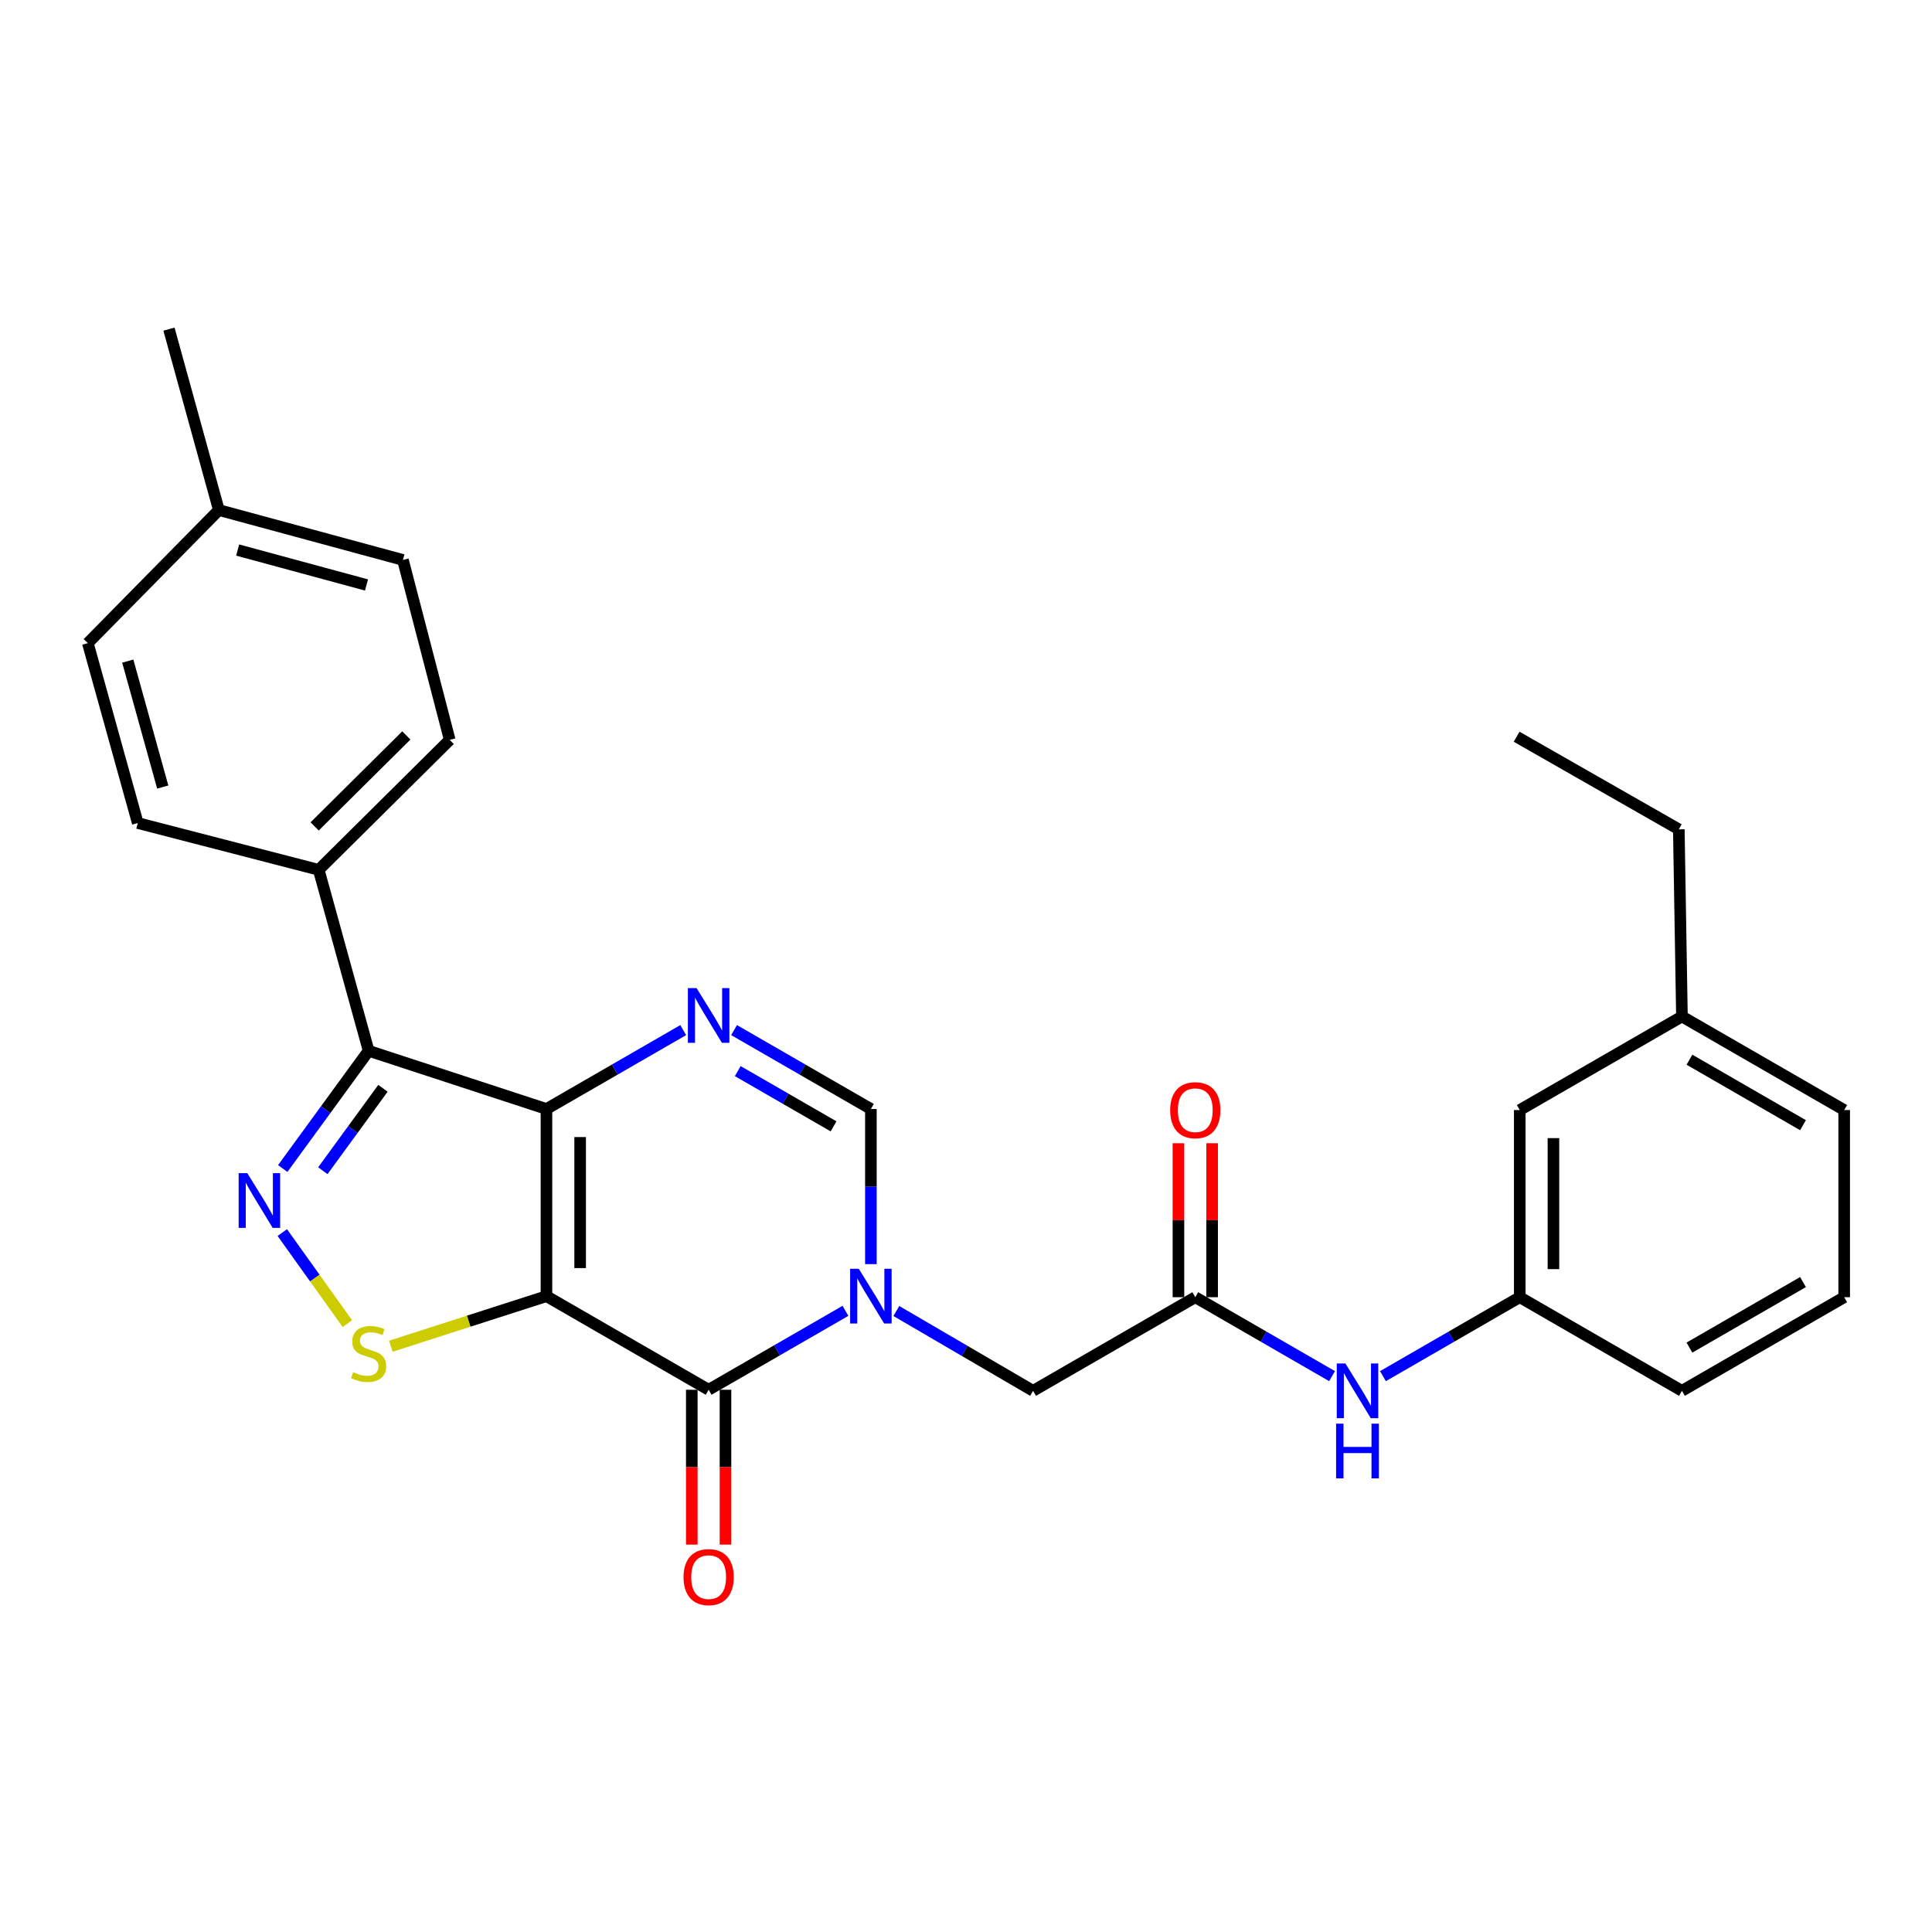<?xml version='1.0' encoding='iso-8859-1'?>
<svg version='1.1' baseProfile='full'
              xmlns='http://www.w3.org/2000/svg'
                      xmlns:rdkit='http://www.rdkit.org/xml'
                      xmlns:xlink='http://www.w3.org/1999/xlink'
                  xml:space='preserve'
width='1000px' height='1000px' viewBox='0 0 1000 1000'>
<!-- END OF HEADER -->
<rect style='opacity:1.0;fill:#FFFFFF;stroke:none' width='1000' height='1000' x='0' y='0'> </rect>
<path class='bond-0' d='M 282.845,670.893 L 282.845,574.013' style='fill:none;fill-rule:evenodd;stroke:#000000;stroke-width:6px;stroke-linecap:butt;stroke-linejoin:miter;stroke-opacity:1' />
<path class='bond-0' d='M 300.282,656.361 L 300.282,588.545' style='fill:none;fill-rule:evenodd;stroke:#000000;stroke-width:6px;stroke-linecap:butt;stroke-linejoin:miter;stroke-opacity:1' />
<path class='bond-1' d='M 282.845,670.893 L 366.793,719.338' style='fill:none;fill-rule:evenodd;stroke:#000000;stroke-width:6px;stroke-linecap:butt;stroke-linejoin:miter;stroke-opacity:1' />
<path class='bond-6' d='M 282.845,670.893 L 242.571,683.85' style='fill:none;fill-rule:evenodd;stroke:#000000;stroke-width:6px;stroke-linecap:butt;stroke-linejoin:miter;stroke-opacity:1' />
<path class='bond-6' d='M 242.571,683.85 L 202.296,696.808' style='fill:none;fill-rule:evenodd;stroke:#CCCC00;stroke-width:6px;stroke-linecap:butt;stroke-linejoin:miter;stroke-opacity:1' />
<path class='bond-3' d='M 282.845,574.013 L 190.799,543.886' style='fill:none;fill-rule:evenodd;stroke:#000000;stroke-width:6px;stroke-linecap:butt;stroke-linejoin:miter;stroke-opacity:1' />
<path class='bond-5' d='M 282.845,574.013 L 318.238,553.597' style='fill:none;fill-rule:evenodd;stroke:#000000;stroke-width:6px;stroke-linecap:butt;stroke-linejoin:miter;stroke-opacity:1' />
<path class='bond-5' d='M 318.238,553.597 L 353.631,533.181' style='fill:none;fill-rule:evenodd;stroke:#0000FF;stroke-width:6px;stroke-linecap:butt;stroke-linejoin:miter;stroke-opacity:1' />
<path class='bond-2' d='M 366.793,719.338 L 402.2,698.913' style='fill:none;fill-rule:evenodd;stroke:#000000;stroke-width:6px;stroke-linecap:butt;stroke-linejoin:miter;stroke-opacity:1' />
<path class='bond-2' d='M 402.2,698.913 L 437.607,678.487' style='fill:none;fill-rule:evenodd;stroke:#0000FF;stroke-width:6px;stroke-linecap:butt;stroke-linejoin:miter;stroke-opacity:1' />
<path class='bond-12' d='M 358.075,719.338 L 358.075,759.412' style='fill:none;fill-rule:evenodd;stroke:#000000;stroke-width:6px;stroke-linecap:butt;stroke-linejoin:miter;stroke-opacity:1' />
<path class='bond-12' d='M 358.075,759.412 L 358.075,799.486' style='fill:none;fill-rule:evenodd;stroke:#FF0000;stroke-width:6px;stroke-linecap:butt;stroke-linejoin:miter;stroke-opacity:1' />
<path class='bond-12' d='M 375.512,719.338 L 375.512,759.412' style='fill:none;fill-rule:evenodd;stroke:#000000;stroke-width:6px;stroke-linecap:butt;stroke-linejoin:miter;stroke-opacity:1' />
<path class='bond-12' d='M 375.512,759.412 L 375.512,799.486' style='fill:none;fill-rule:evenodd;stroke:#FF0000;stroke-width:6px;stroke-linecap:butt;stroke-linejoin:miter;stroke-opacity:1' />
<path class='bond-7' d='M 450.77,654.311 L 450.77,614.162' style='fill:none;fill-rule:evenodd;stroke:#0000FF;stroke-width:6px;stroke-linecap:butt;stroke-linejoin:miter;stroke-opacity:1' />
<path class='bond-7' d='M 450.77,614.162 L 450.77,574.013' style='fill:none;fill-rule:evenodd;stroke:#000000;stroke-width:6px;stroke-linecap:butt;stroke-linejoin:miter;stroke-opacity:1' />
<path class='bond-9' d='M 463.94,678.58 L 499.329,699.235' style='fill:none;fill-rule:evenodd;stroke:#0000FF;stroke-width:6px;stroke-linecap:butt;stroke-linejoin:miter;stroke-opacity:1' />
<path class='bond-9' d='M 499.329,699.235 L 534.718,719.89' style='fill:none;fill-rule:evenodd;stroke:#000000;stroke-width:6px;stroke-linecap:butt;stroke-linejoin:miter;stroke-opacity:1' />
<path class='bond-10' d='M 190.799,543.886 L 164.964,450.222' style='fill:none;fill-rule:evenodd;stroke:#000000;stroke-width:6px;stroke-linecap:butt;stroke-linejoin:miter;stroke-opacity:1' />
<path class='bond-28' d='M 190.799,543.886 L 168.572,574.356' style='fill:none;fill-rule:evenodd;stroke:#000000;stroke-width:6px;stroke-linecap:butt;stroke-linejoin:miter;stroke-opacity:1' />
<path class='bond-28' d='M 168.572,574.356 L 146.345,604.825' style='fill:none;fill-rule:evenodd;stroke:#0000FF;stroke-width:6px;stroke-linecap:butt;stroke-linejoin:miter;stroke-opacity:1' />
<path class='bond-28' d='M 198.218,563.303 L 182.659,584.632' style='fill:none;fill-rule:evenodd;stroke:#000000;stroke-width:6px;stroke-linecap:butt;stroke-linejoin:miter;stroke-opacity:1' />
<path class='bond-28' d='M 182.659,584.632 L 167.099,605.96' style='fill:none;fill-rule:evenodd;stroke:#0000FF;stroke-width:6px;stroke-linecap:butt;stroke-linejoin:miter;stroke-opacity:1' />
<path class='bond-4' d='M 146.12,637.974 L 162.959,661.542' style='fill:none;fill-rule:evenodd;stroke:#0000FF;stroke-width:6px;stroke-linecap:butt;stroke-linejoin:miter;stroke-opacity:1' />
<path class='bond-4' d='M 162.959,661.542 L 179.798,685.109' style='fill:none;fill-rule:evenodd;stroke:#CCCC00;stroke-width:6px;stroke-linecap:butt;stroke-linejoin:miter;stroke-opacity:1' />
<path class='bond-29' d='M 379.957,533.178 L 415.364,553.596' style='fill:none;fill-rule:evenodd;stroke:#0000FF;stroke-width:6px;stroke-linecap:butt;stroke-linejoin:miter;stroke-opacity:1' />
<path class='bond-29' d='M 415.364,553.596 L 450.77,574.013' style='fill:none;fill-rule:evenodd;stroke:#000000;stroke-width:6px;stroke-linecap:butt;stroke-linejoin:miter;stroke-opacity:1' />
<path class='bond-29' d='M 381.868,554.409 L 406.653,568.701' style='fill:none;fill-rule:evenodd;stroke:#0000FF;stroke-width:6px;stroke-linecap:butt;stroke-linejoin:miter;stroke-opacity:1' />
<path class='bond-29' d='M 406.653,568.701 L 431.438,582.993' style='fill:none;fill-rule:evenodd;stroke:#000000;stroke-width:6px;stroke-linecap:butt;stroke-linejoin:miter;stroke-opacity:1' />
<path class='bond-8' d='M 618.676,671.426 L 534.718,719.89' style='fill:none;fill-rule:evenodd;stroke:#000000;stroke-width:6px;stroke-linecap:butt;stroke-linejoin:miter;stroke-opacity:1' />
<path class='bond-11' d='M 618.676,671.426 L 654.078,691.859' style='fill:none;fill-rule:evenodd;stroke:#000000;stroke-width:6px;stroke-linecap:butt;stroke-linejoin:miter;stroke-opacity:1' />
<path class='bond-11' d='M 654.078,691.859 L 689.48,712.293' style='fill:none;fill-rule:evenodd;stroke:#0000FF;stroke-width:6px;stroke-linecap:butt;stroke-linejoin:miter;stroke-opacity:1' />
<path class='bond-13' d='M 627.394,671.426 L 627.394,631.582' style='fill:none;fill-rule:evenodd;stroke:#000000;stroke-width:6px;stroke-linecap:butt;stroke-linejoin:miter;stroke-opacity:1' />
<path class='bond-13' d='M 627.394,631.582 L 627.394,591.737' style='fill:none;fill-rule:evenodd;stroke:#FF0000;stroke-width:6px;stroke-linecap:butt;stroke-linejoin:miter;stroke-opacity:1' />
<path class='bond-13' d='M 609.958,671.426 L 609.958,631.582' style='fill:none;fill-rule:evenodd;stroke:#000000;stroke-width:6px;stroke-linecap:butt;stroke-linejoin:miter;stroke-opacity:1' />
<path class='bond-13' d='M 609.958,631.582 L 609.958,591.737' style='fill:none;fill-rule:evenodd;stroke:#FF0000;stroke-width:6px;stroke-linecap:butt;stroke-linejoin:miter;stroke-opacity:1' />
<path class='bond-15' d='M 164.964,450.222 L 232.773,382.955' style='fill:none;fill-rule:evenodd;stroke:#000000;stroke-width:6px;stroke-linecap:butt;stroke-linejoin:miter;stroke-opacity:1' />
<path class='bond-15' d='M 162.855,427.753 L 210.322,380.666' style='fill:none;fill-rule:evenodd;stroke:#000000;stroke-width:6px;stroke-linecap:butt;stroke-linejoin:miter;stroke-opacity:1' />
<path class='bond-16' d='M 164.964,450.222 L 71.309,426.005' style='fill:none;fill-rule:evenodd;stroke:#000000;stroke-width:6px;stroke-linecap:butt;stroke-linejoin:miter;stroke-opacity:1' />
<path class='bond-14' d='M 715.807,712.293 L 751.214,691.86' style='fill:none;fill-rule:evenodd;stroke:#0000FF;stroke-width:6px;stroke-linecap:butt;stroke-linejoin:miter;stroke-opacity:1' />
<path class='bond-14' d='M 751.214,691.86 L 786.62,671.426' style='fill:none;fill-rule:evenodd;stroke:#000000;stroke-width:6px;stroke-linecap:butt;stroke-linejoin:miter;stroke-opacity:1' />
<path class='bond-17' d='M 786.62,671.426 L 786.62,574.556' style='fill:none;fill-rule:evenodd;stroke:#000000;stroke-width:6px;stroke-linecap:butt;stroke-linejoin:miter;stroke-opacity:1' />
<path class='bond-17' d='M 804.057,656.895 L 804.057,589.086' style='fill:none;fill-rule:evenodd;stroke:#000000;stroke-width:6px;stroke-linecap:butt;stroke-linejoin:miter;stroke-opacity:1' />
<path class='bond-23' d='M 786.62,671.426 L 870.568,719.89' style='fill:none;fill-rule:evenodd;stroke:#000000;stroke-width:6px;stroke-linecap:butt;stroke-linejoin:miter;stroke-opacity:1' />
<path class='bond-19' d='M 232.773,382.955 L 208.555,289.824' style='fill:none;fill-rule:evenodd;stroke:#000000;stroke-width:6px;stroke-linecap:butt;stroke-linejoin:miter;stroke-opacity:1' />
<path class='bond-18' d='M 71.309,426.005 L 45.455,332.883' style='fill:none;fill-rule:evenodd;stroke:#000000;stroke-width:6px;stroke-linecap:butt;stroke-linejoin:miter;stroke-opacity:1' />
<path class='bond-18' d='M 84.232,407.372 L 66.134,342.187' style='fill:none;fill-rule:evenodd;stroke:#000000;stroke-width:6px;stroke-linecap:butt;stroke-linejoin:miter;stroke-opacity:1' />
<path class='bond-21' d='M 786.62,574.556 L 870.568,526.13' style='fill:none;fill-rule:evenodd;stroke:#000000;stroke-width:6px;stroke-linecap:butt;stroke-linejoin:miter;stroke-opacity:1' />
<path class='bond-20' d='M 45.455,332.883 L 113.283,263.998' style='fill:none;fill-rule:evenodd;stroke:#000000;stroke-width:6px;stroke-linecap:butt;stroke-linejoin:miter;stroke-opacity:1' />
<path class='bond-30' d='M 208.555,289.824 L 113.283,263.998' style='fill:none;fill-rule:evenodd;stroke:#000000;stroke-width:6px;stroke-linecap:butt;stroke-linejoin:miter;stroke-opacity:1' />
<path class='bond-30' d='M 189.703,302.78 L 123.012,284.702' style='fill:none;fill-rule:evenodd;stroke:#000000;stroke-width:6px;stroke-linecap:butt;stroke-linejoin:miter;stroke-opacity:1' />
<path class='bond-26' d='M 113.283,263.998 L 87.458,170.354' style='fill:none;fill-rule:evenodd;stroke:#000000;stroke-width:6px;stroke-linecap:butt;stroke-linejoin:miter;stroke-opacity:1' />
<path class='bond-25' d='M 870.568,526.13 L 868.951,429.26' style='fill:none;fill-rule:evenodd;stroke:#000000;stroke-width:6px;stroke-linecap:butt;stroke-linejoin:miter;stroke-opacity:1' />
<path class='bond-31' d='M 870.568,526.13 L 954.545,574.556' style='fill:none;fill-rule:evenodd;stroke:#000000;stroke-width:6px;stroke-linecap:butt;stroke-linejoin:miter;stroke-opacity:1' />
<path class='bond-31' d='M 874.455,548.499 L 933.238,582.397' style='fill:none;fill-rule:evenodd;stroke:#000000;stroke-width:6px;stroke-linecap:butt;stroke-linejoin:miter;stroke-opacity:1' />
<path class='bond-22' d='M 954.545,671.426 L 870.568,719.89' style='fill:none;fill-rule:evenodd;stroke:#000000;stroke-width:6px;stroke-linecap:butt;stroke-linejoin:miter;stroke-opacity:1' />
<path class='bond-22' d='M 933.233,663.594 L 874.449,697.519' style='fill:none;fill-rule:evenodd;stroke:#000000;stroke-width:6px;stroke-linecap:butt;stroke-linejoin:miter;stroke-opacity:1' />
<path class='bond-24' d='M 954.545,671.426 L 954.545,574.556' style='fill:none;fill-rule:evenodd;stroke:#000000;stroke-width:6px;stroke-linecap:butt;stroke-linejoin:miter;stroke-opacity:1' />
<path class='bond-27' d='M 868.951,429.26 L 785.003,381.328' style='fill:none;fill-rule:evenodd;stroke:#000000;stroke-width:6px;stroke-linecap:butt;stroke-linejoin:miter;stroke-opacity:1' />
<path  class='atom-3' d='M 444.51 656.733
L 453.79 671.733
Q 454.71 673.213, 456.19 675.893
Q 457.67 678.573, 457.75 678.733
L 457.75 656.733
L 461.51 656.733
L 461.51 685.053
L 457.63 685.053
L 447.67 668.653
Q 446.51 666.733, 445.27 664.533
Q 444.07 662.333, 443.71 661.653
L 443.71 685.053
L 440.03 685.053
L 440.03 656.733
L 444.51 656.733
' fill='#0000FF'/>
<path  class='atom-5' d='M 128.005 607.223
L 137.285 622.223
Q 138.205 623.703, 139.685 626.383
Q 141.165 629.063, 141.245 629.223
L 141.245 607.223
L 145.005 607.223
L 145.005 635.543
L 141.125 635.543
L 131.165 619.143
Q 130.005 617.223, 128.765 615.023
Q 127.565 612.823, 127.205 612.143
L 127.205 635.543
L 123.525 635.543
L 123.525 607.223
L 128.005 607.223
' fill='#0000FF'/>
<path  class='atom-6' d='M 360.533 511.428
L 369.813 526.428
Q 370.733 527.908, 372.213 530.588
Q 373.693 533.268, 373.773 533.428
L 373.773 511.428
L 377.533 511.428
L 377.533 539.748
L 373.653 539.748
L 363.693 523.348
Q 362.533 521.428, 361.293 519.228
Q 360.093 517.028, 359.733 516.348
L 359.733 539.748
L 356.053 539.748
L 356.053 511.428
L 360.533 511.428
' fill='#0000FF'/>
<path  class='atom-7' d='M 182.799 710.227
Q 183.119 710.347, 184.439 710.907
Q 185.759 711.467, 187.199 711.827
Q 188.679 712.147, 190.119 712.147
Q 192.799 712.147, 194.359 710.867
Q 195.919 709.547, 195.919 707.267
Q 195.919 705.707, 195.119 704.747
Q 194.359 703.787, 193.159 703.267
Q 191.959 702.747, 189.959 702.147
Q 187.439 701.387, 185.919 700.667
Q 184.439 699.947, 183.359 698.427
Q 182.319 696.907, 182.319 694.347
Q 182.319 690.787, 184.719 688.587
Q 187.159 686.387, 191.959 686.387
Q 195.239 686.387, 198.959 687.947
L 198.039 691.027
Q 194.639 689.627, 192.079 689.627
Q 189.319 689.627, 187.799 690.787
Q 186.279 691.907, 186.319 693.867
Q 186.319 695.387, 187.079 696.307
Q 187.879 697.227, 188.999 697.747
Q 190.159 698.267, 192.079 698.867
Q 194.639 699.667, 196.159 700.467
Q 197.679 701.267, 198.759 702.907
Q 199.879 704.507, 199.879 707.267
Q 199.879 711.187, 197.239 713.307
Q 194.639 715.387, 190.279 715.387
Q 187.759 715.387, 185.839 714.827
Q 183.959 714.307, 181.719 713.387
L 182.799 710.227
' fill='#CCCC00'/>
<path  class='atom-12' d='M 696.383 705.73
L 705.663 720.73
Q 706.583 722.21, 708.063 724.89
Q 709.543 727.57, 709.623 727.73
L 709.623 705.73
L 713.383 705.73
L 713.383 734.05
L 709.503 734.05
L 699.543 717.65
Q 698.383 715.73, 697.143 713.53
Q 695.943 711.33, 695.583 710.65
L 695.583 734.05
L 691.903 734.05
L 691.903 705.73
L 696.383 705.73
' fill='#0000FF'/>
<path  class='atom-12' d='M 691.563 736.882
L 695.403 736.882
L 695.403 748.922
L 709.883 748.922
L 709.883 736.882
L 713.723 736.882
L 713.723 765.202
L 709.883 765.202
L 709.883 752.122
L 695.403 752.122
L 695.403 765.202
L 691.563 765.202
L 691.563 736.882
' fill='#0000FF'/>
<path  class='atom-13' d='M 353.793 816.308
Q 353.793 809.508, 357.153 805.708
Q 360.513 801.908, 366.793 801.908
Q 373.073 801.908, 376.433 805.708
Q 379.793 809.508, 379.793 816.308
Q 379.793 823.188, 376.393 827.108
Q 372.993 830.988, 366.793 830.988
Q 360.553 830.988, 357.153 827.108
Q 353.793 823.228, 353.793 816.308
M 366.793 827.788
Q 371.113 827.788, 373.433 824.908
Q 375.793 821.988, 375.793 816.308
Q 375.793 810.748, 373.433 807.948
Q 371.113 805.108, 366.793 805.108
Q 362.473 805.108, 360.113 807.908
Q 357.793 810.708, 357.793 816.308
Q 357.793 822.028, 360.113 824.908
Q 362.473 827.788, 366.793 827.788
' fill='#FF0000'/>
<path  class='atom-14' d='M 605.676 574.636
Q 605.676 567.836, 609.036 564.036
Q 612.396 560.236, 618.676 560.236
Q 624.956 560.236, 628.316 564.036
Q 631.676 567.836, 631.676 574.636
Q 631.676 581.516, 628.276 585.436
Q 624.876 589.316, 618.676 589.316
Q 612.436 589.316, 609.036 585.436
Q 605.676 581.556, 605.676 574.636
M 618.676 586.116
Q 622.996 586.116, 625.316 583.236
Q 627.676 580.316, 627.676 574.636
Q 627.676 569.076, 625.316 566.276
Q 622.996 563.436, 618.676 563.436
Q 614.356 563.436, 611.996 566.236
Q 609.676 569.036, 609.676 574.636
Q 609.676 580.356, 611.996 583.236
Q 614.356 586.116, 618.676 586.116
' fill='#FF0000'/>
</svg>

